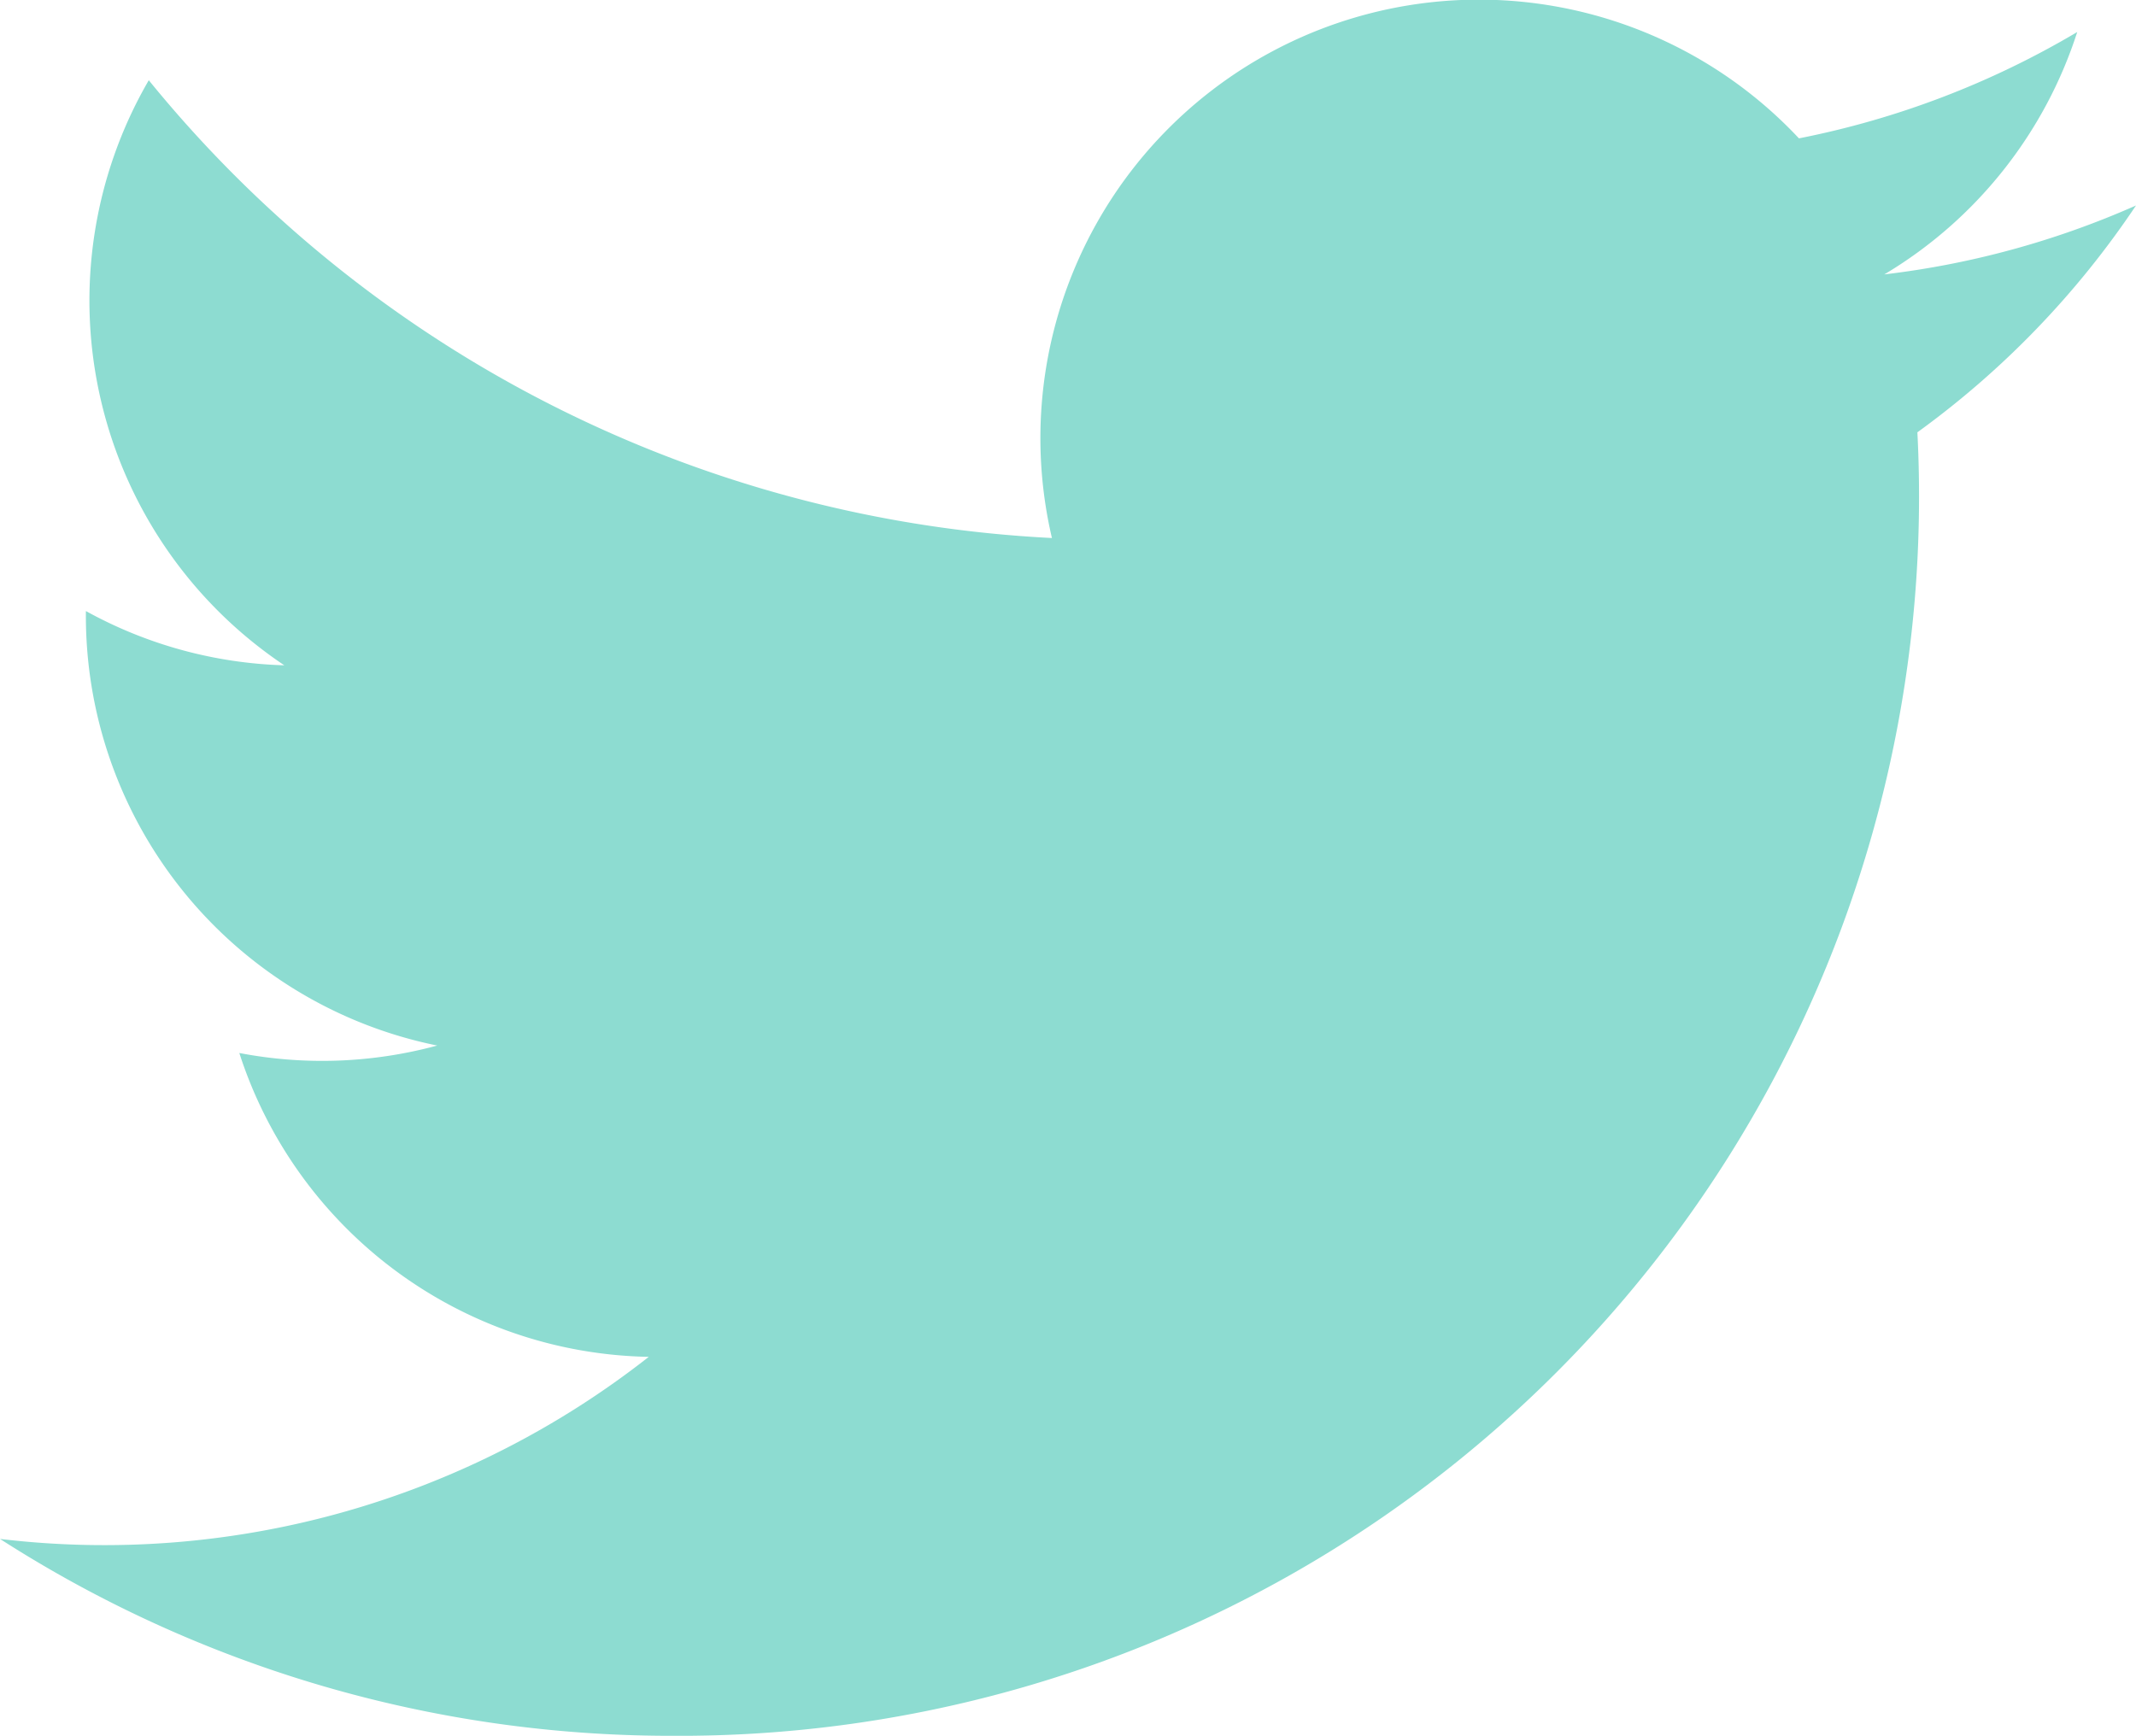 <svg xmlns="http://www.w3.org/2000/svg" width="16.61" height="13.499" viewBox="0 0 16.61 13.499">
  <path id="iconmonstr-twitter-1" d="M16.61,3.846a6.8,6.8,0,0,1-1.957.536,3.413,3.413,0,0,0,1.5-1.885,6.827,6.827,0,0,1-2.164.827A3.41,3.41,0,0,0,8.18,6.432a9.674,9.674,0,0,1-7.023-3.56,3.412,3.412,0,0,0,1.054,4.55A3.393,3.393,0,0,1,.668,7,3.41,3.41,0,0,0,3.4,10.379a3.416,3.416,0,0,1-1.539.058A3.41,3.41,0,0,0,5.045,12.8,6.852,6.852,0,0,1,0,14.216a9.647,9.647,0,0,0,5.224,1.531A9.638,9.638,0,0,0,14.91,5.61a6.938,6.938,0,0,0,1.7-1.764Z" transform="translate(0 -2.248)" fill="#8ddcd1"/>
</svg>
